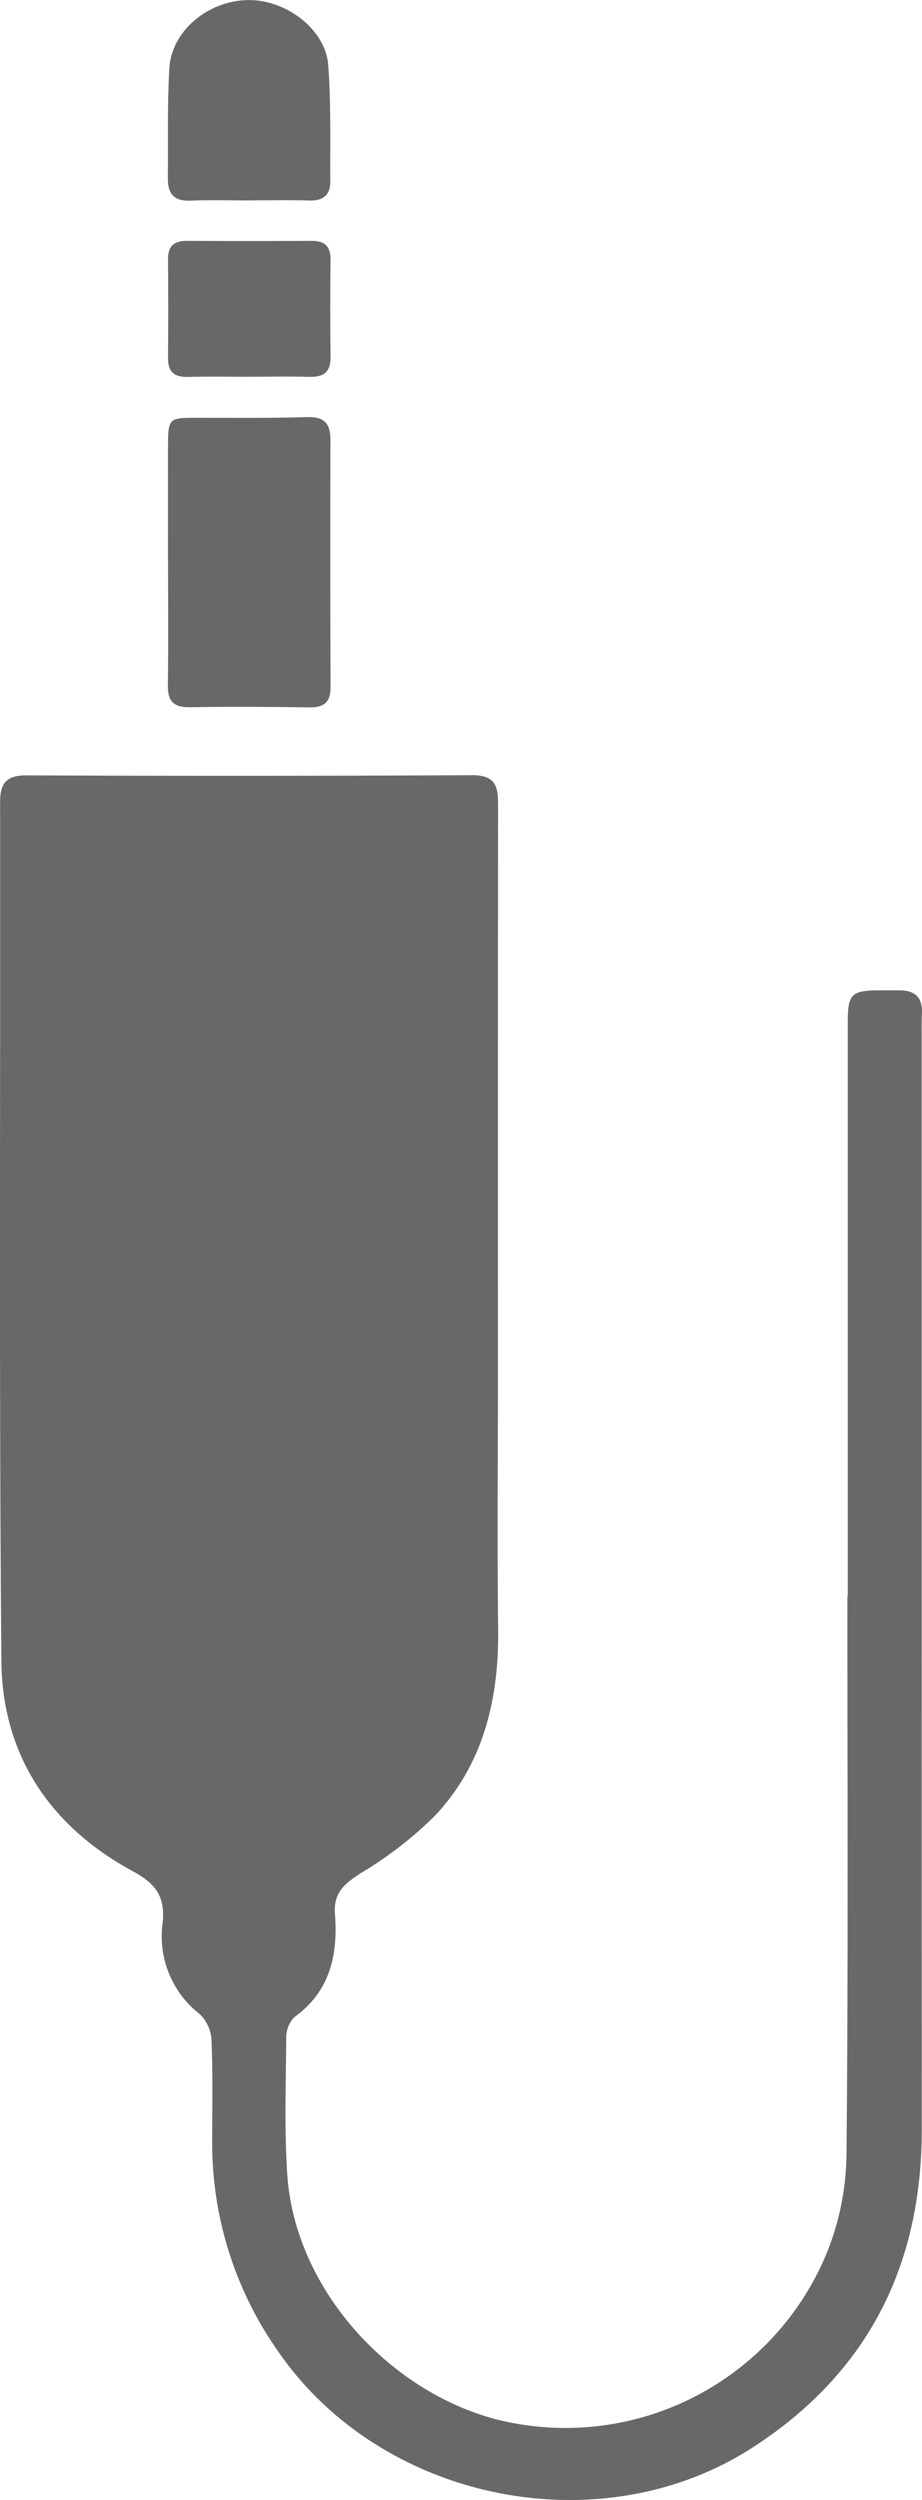 <svg xmlns="http://www.w3.org/2000/svg" width="94.465" height="256" viewBox="0 0 94.465 256">
  <g id="Group_92" data-name="Group 92" transform="translate(2339.813 7081.644)">
    <g id="Group_91" data-name="Group 91">
      <path id="Path_162" data-name="Path 162" d="M-2252.955-6918.231q0-29.37,0-58.741c0-2.878.37-3.248,3.241-3.261.678,0,1.356,0,2.033,0,1.562-.008,2.4.685,2.327,2.33-.042.9-.029,1.807-.029,2.71q0,55.8.012,111.609c0,13.9-5.495,24.891-17.278,32.532-15.653,10.151-38.19,5.552-48.751-9.927a37.037,37.037,0,0,1-6.674-21.4c.007-3.464.074-6.932-.072-10.39a3.935,3.935,0,0,0-1.22-2.642,10.085,10.085,0,0,1-3.771-9.42c.251-2.688-.8-3.971-3.115-5.226-8.469-4.594-13.338-11.909-13.419-21.51-.249-29.293-.089-58.59-.132-87.885,0-1.986.6-2.8,2.717-2.793q22.818.1,45.637-.017c2.639-.017,2.672,1.426,2.67,3.308q-.03,28.693-.013,57.386c0,8.887-.089,17.774.019,26.659.087,7.184-1.455,13.83-6.45,19.169a39.5,39.5,0,0,1-7.6,5.892c-1.662,1.07-2.838,2-2.672,4.184.317,4.166-.467,7.936-4.184,10.591a3.045,3.045,0,0,0-.806,2.194c-.038,4.667-.207,9.352.114,14,.8,11.533,10.268,22.027,21.356,24.964a28.96,28.96,0,0,0,33.93-17.07,27.762,27.762,0,0,0,2-9.859c.185-19.127.091-38.256.091-57.385Z" fill="#686868"/>
      <path id="Path_163" data-name="Path 163" d="M-2322.6-7024.087c0-3.911-.007-7.822,0-11.733.006-3.021.049-3.042,2.971-3.042,3.76,0,7.523.046,11.28-.072,1.81-.057,2.4.705,2.391,2.384q-.036,12.634.013,25.271c.007,1.594-.715,2.092-2.208,2.071-4.06-.058-8.123-.086-12.183-.015-1.652.029-2.3-.575-2.278-2.228.059-4.212.02-8.424.02-12.636Z" fill="#686868"/>
      <path id="Path_164" data-name="Path 164" d="M-2314.218-7061.117c-2.029,0-4.061-.067-6.085.02-1.677.072-2.329-.716-2.313-2.275.038-3.756-.062-7.52.151-11.266.218-3.842,3.966-6.951,8.083-7,3.9-.05,7.929,3.02,8.2,6.651.294,3.962.185,7.956.208,11.936.008,1.386-.74,1.991-2.158,1.943-2.026-.068-4.057-.017-6.085-.017Z" fill="#686868"/>
      <path id="Path_165" data-name="Path 165" d="M-2314.432-7043.063c-2.026,0-4.054-.044-6.078.018-1.4.043-2.1-.471-2.089-1.938q.047-5.065,0-10.132c-.011-1.356.648-1.871,1.939-1.865q6.415.029,12.832,0c1.317,0,1.894.607,1.881,1.931-.032,3.3-.049,6.6.006,9.906.026,1.578-.686,2.131-2.187,2.088C-2310.228-7043.111-2312.331-7043.066-2314.432-7043.063Z" fill="#686868"/>
    </g>
  </g>
</svg>
